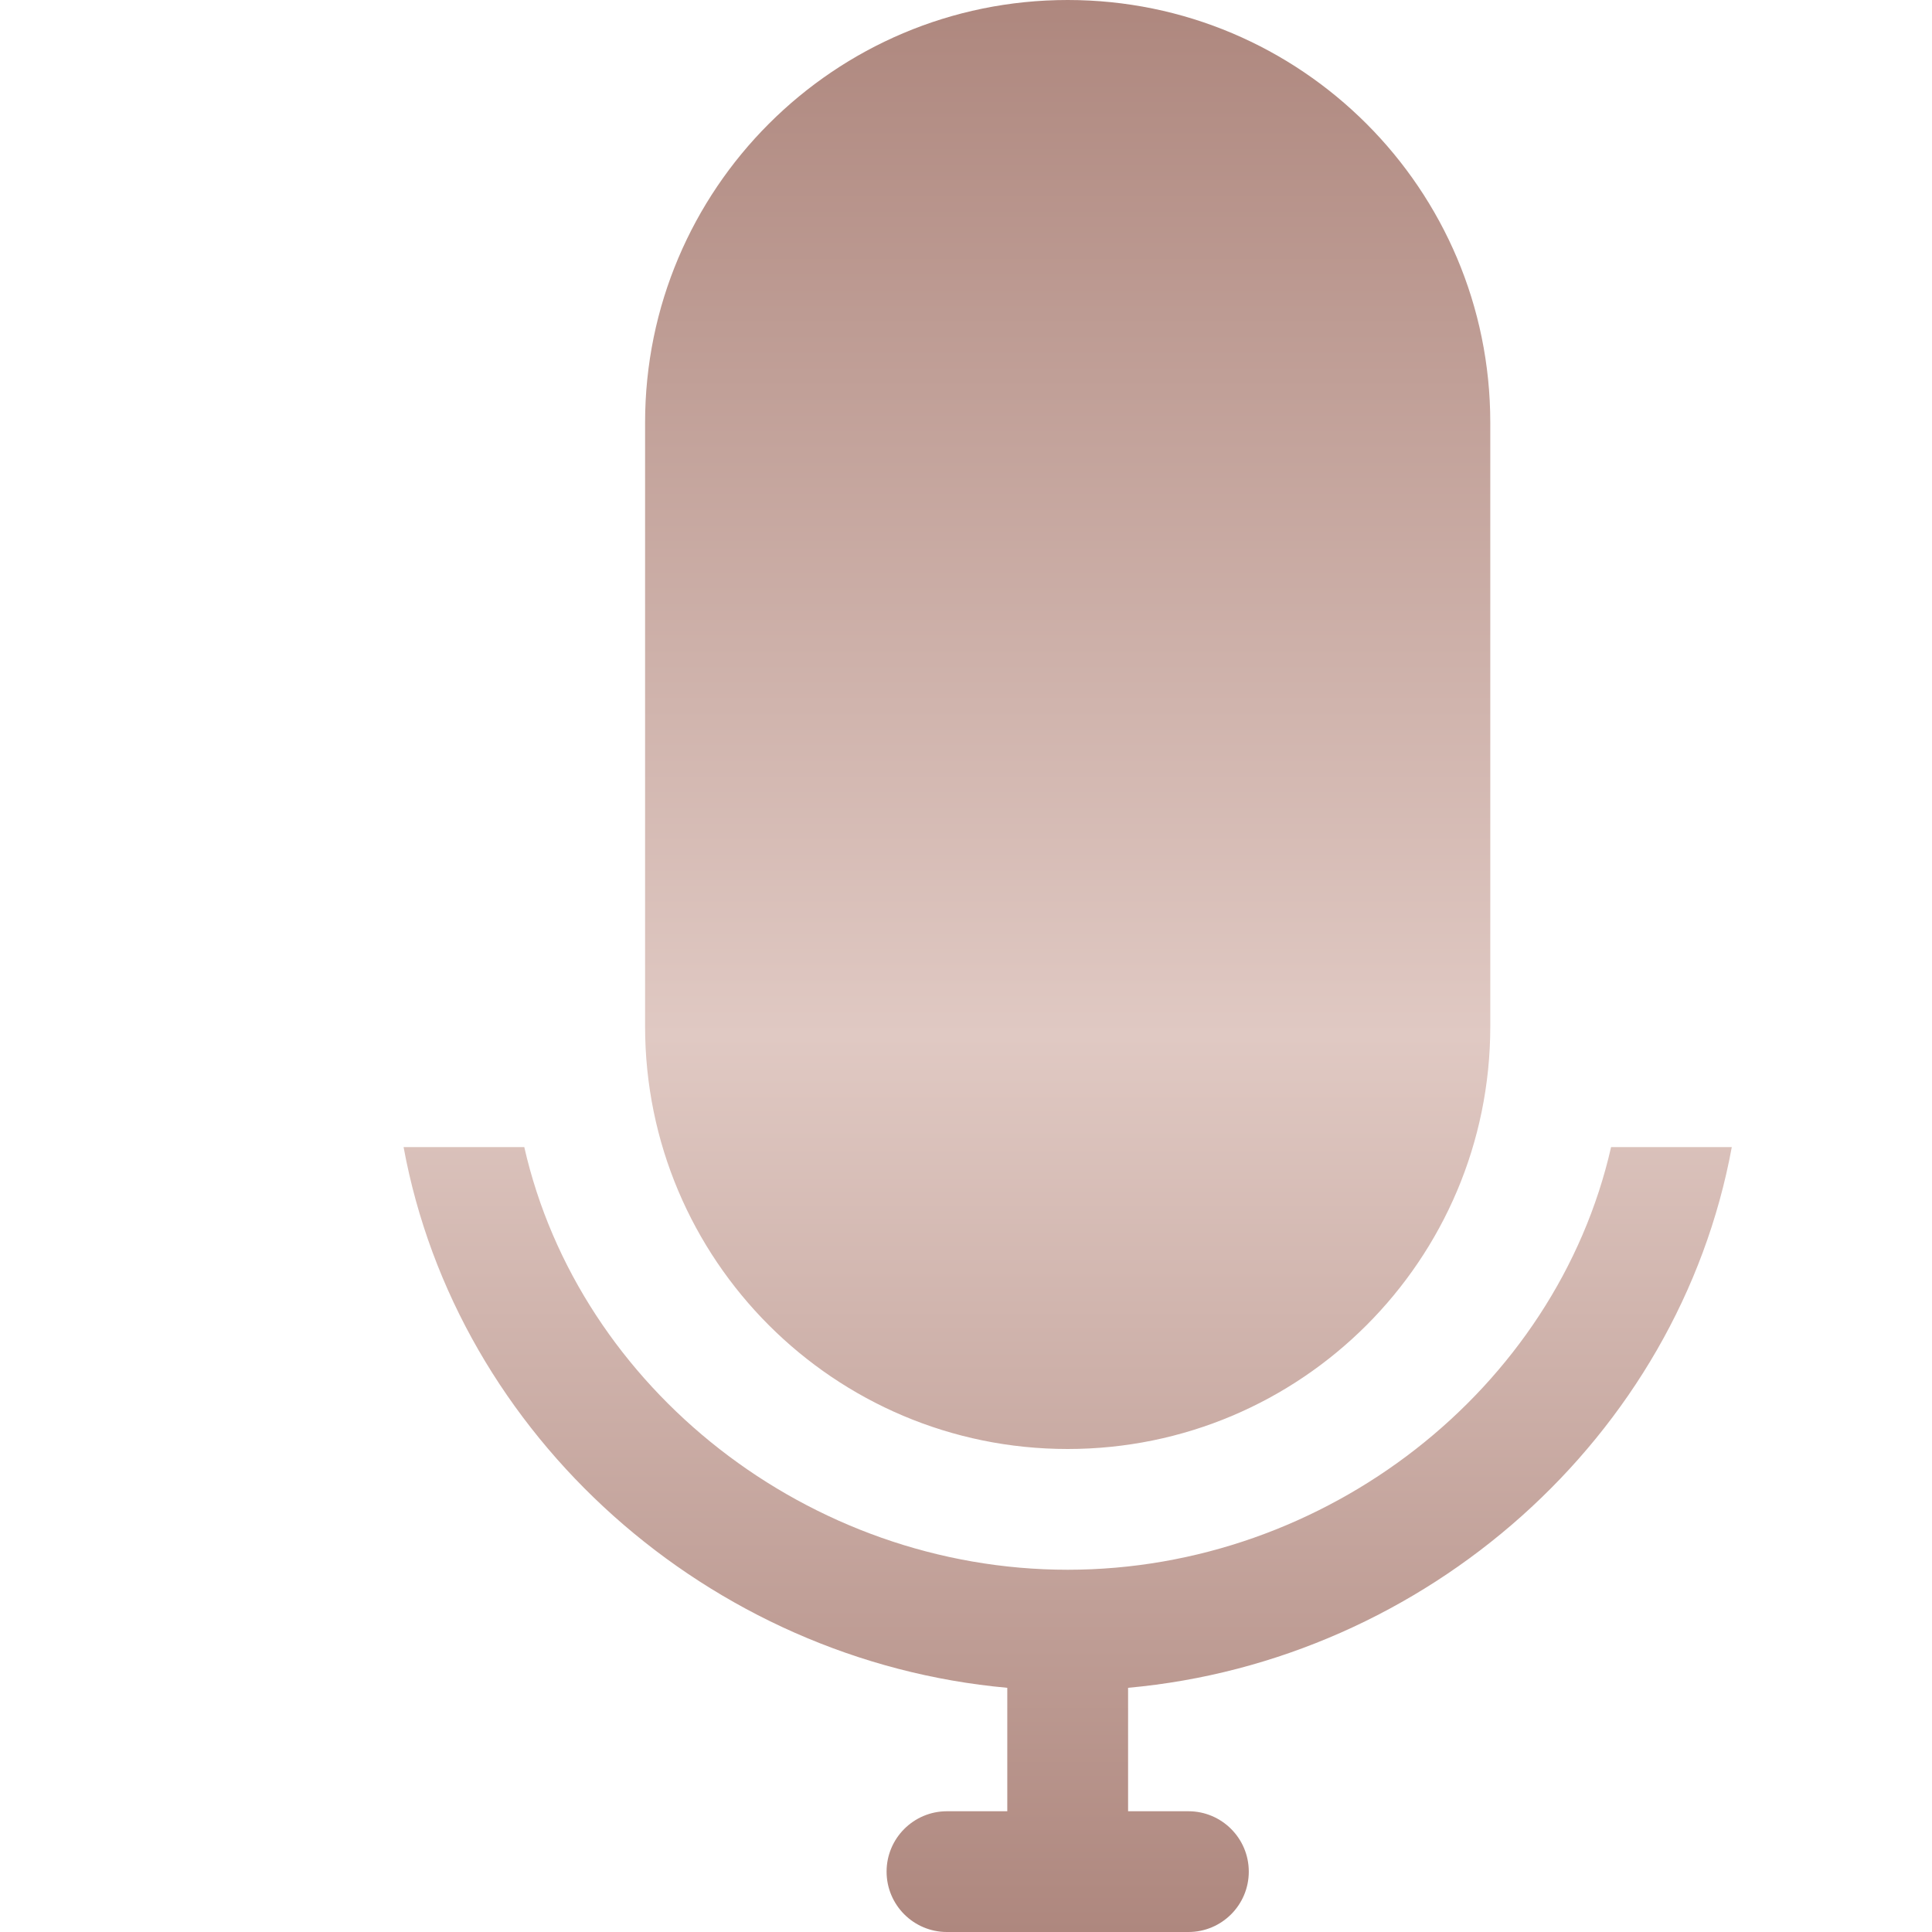 <?xml version="1.0" encoding="UTF-8"?> <svg xmlns="http://www.w3.org/2000/svg" width="38" height="38" viewBox="0 0 38 38" fill="none"> <path fill-rule="evenodd" clip-rule="evenodd" d="M21 28.5C25.591 28.5 29.312 24.778 29.312 20.188V8.312C29.312 3.722 25.591 0 21 0C16.409 0 12.688 3.722 12.688 8.312V20.188C12.688 24.778 16.409 28.5 21 28.5ZM34.062 22.562H31.688C30.606 27.321 26.085 30.875 21 30.875C15.915 30.875 11.394 27.321 10.312 22.562H7.938C8.986 28.261 13.95 32.668 19.812 33.197V35.625H18.625C17.97 35.625 17.438 36.157 17.438 36.812C17.438 37.469 17.97 38 18.625 38H23.375C24.03 38 24.562 37.469 24.562 36.812C24.562 36.157 24.03 35.625 23.375 35.625H22.188V33.197C28.05 32.668 33.014 28.261 34.062 22.562Z" fill="url(#paint0_linear_164_1479)"></path> <defs> <linearGradient id="paint0_linear_164_1479" x1="21" y1="0" x2="21" y2="38" gradientUnits="userSpaceOnUse"> <stop stop-color="#AE877E"></stop> <stop offset="0.536" stop-color="#E0C9C3"></stop> <stop offset="1" stop-color="#AE877E"></stop> </linearGradient> </defs> </svg> 